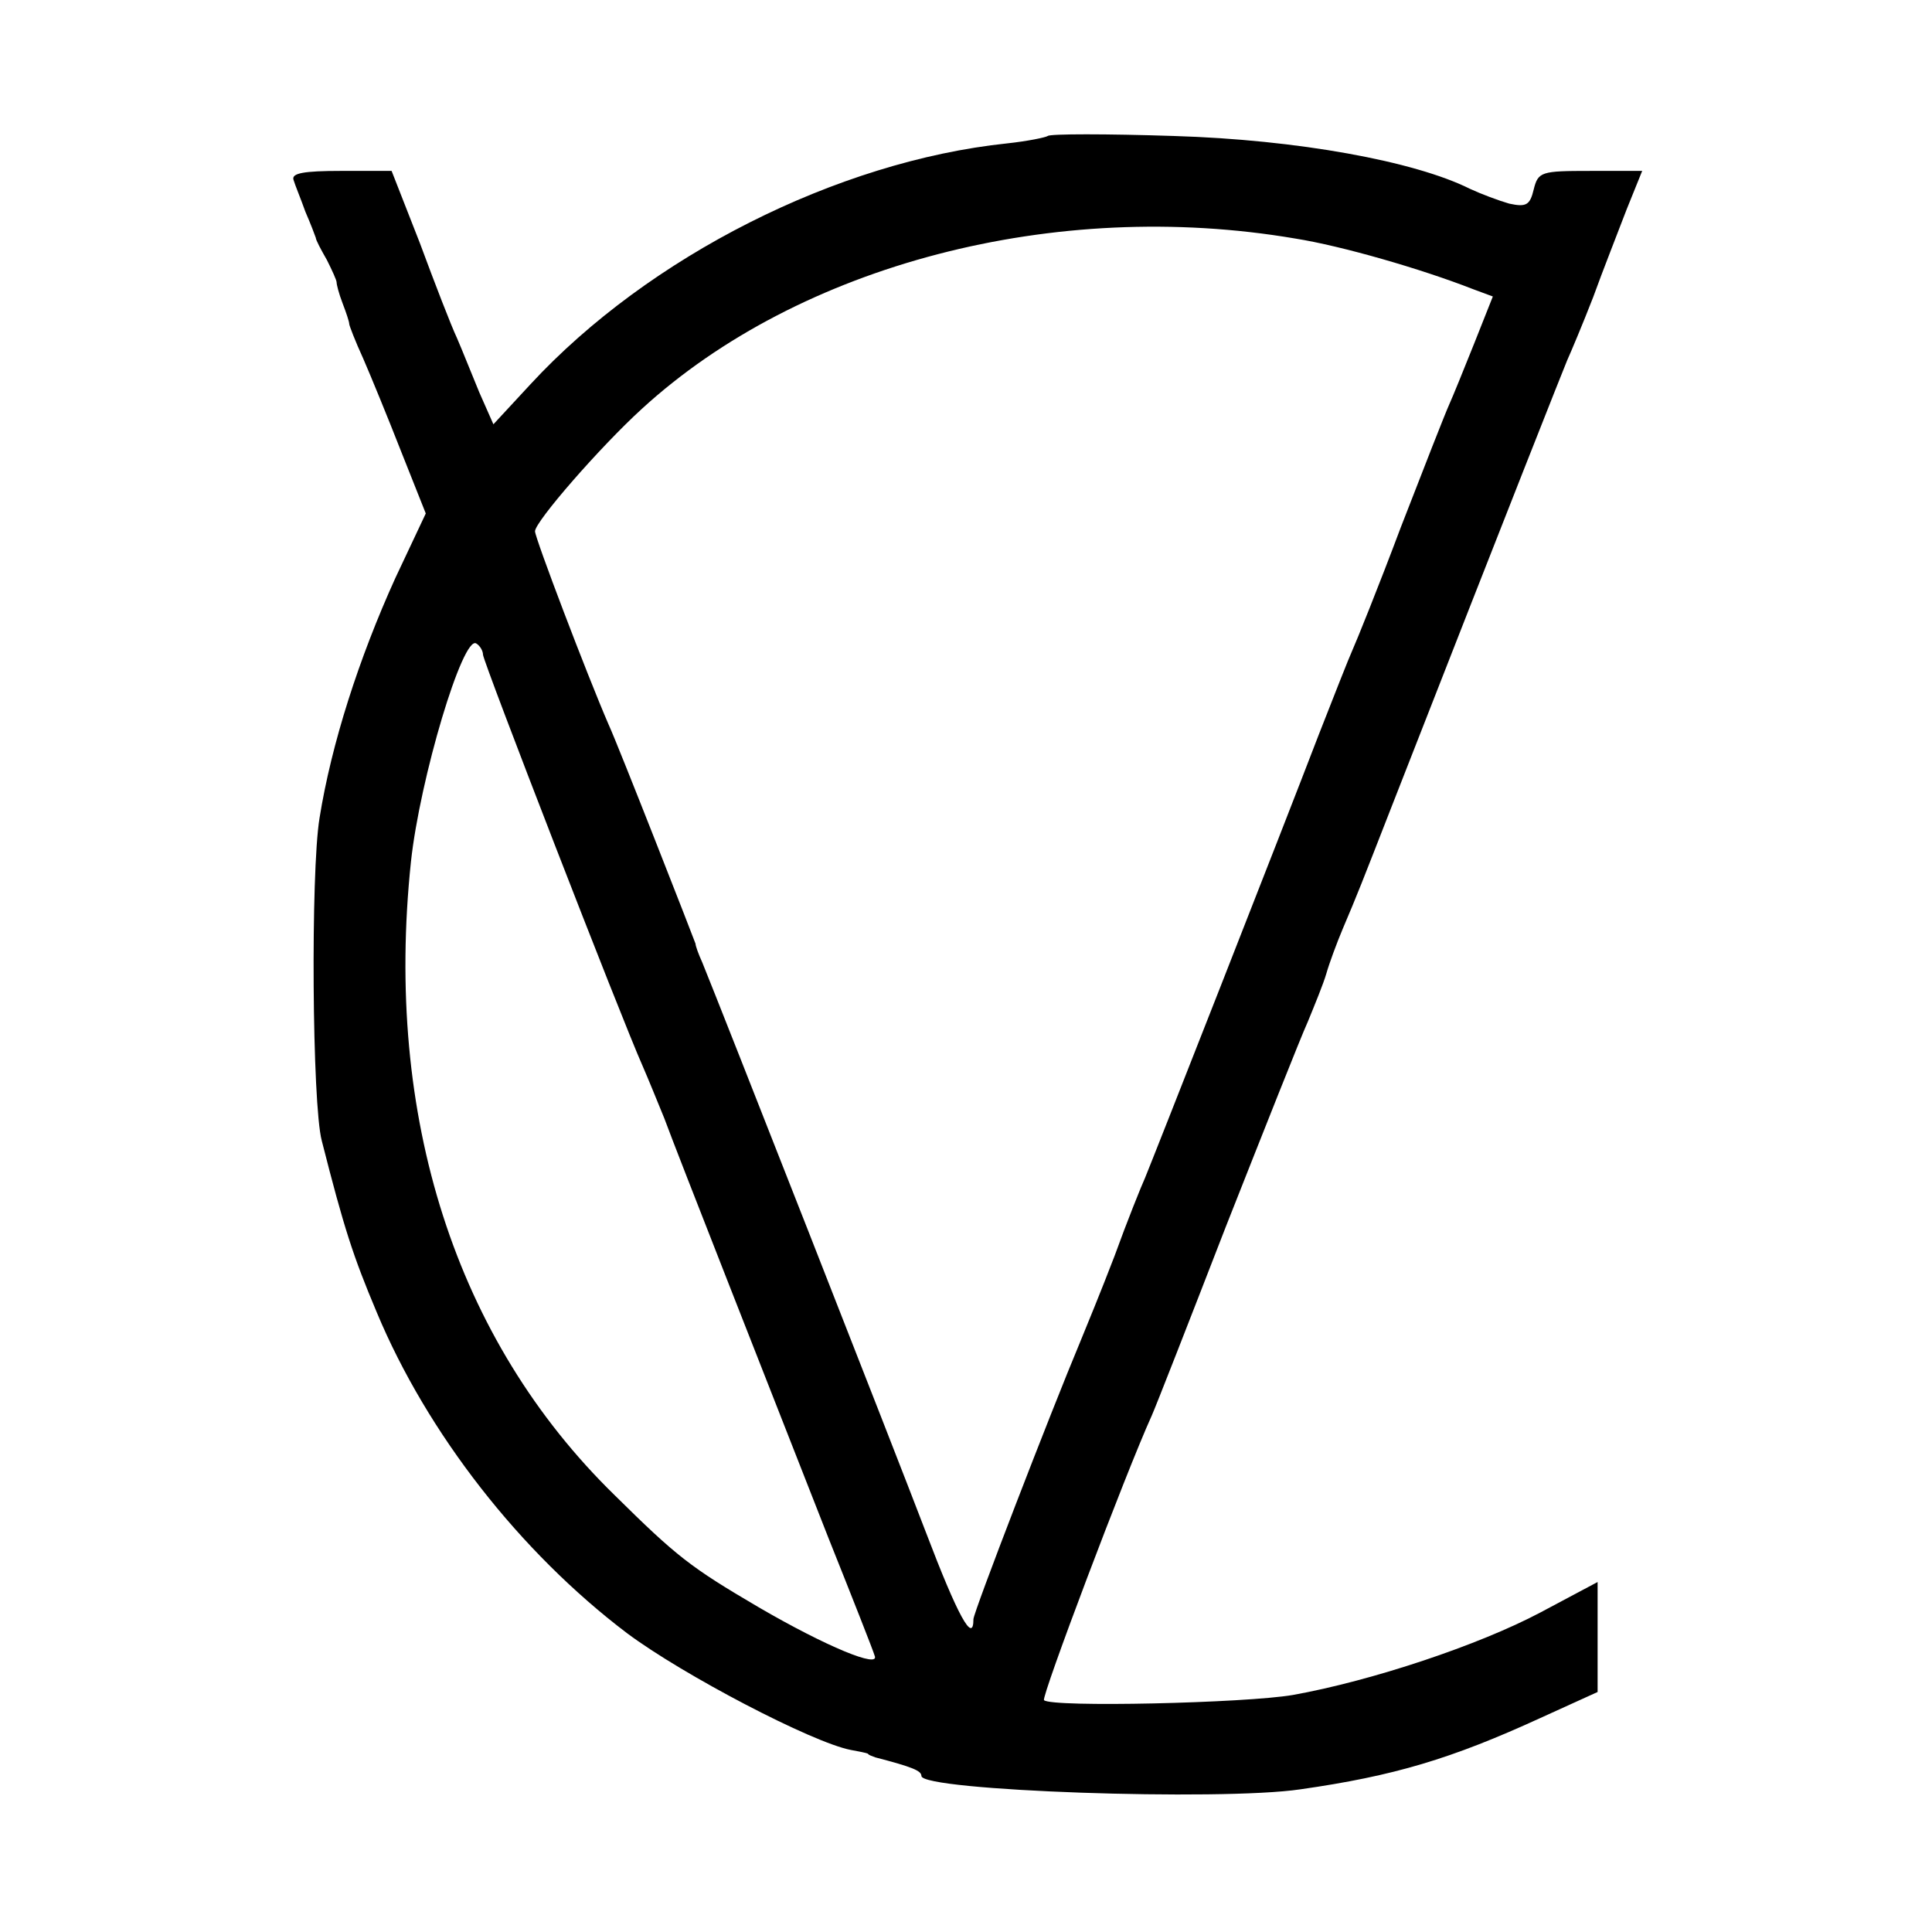 <svg xmlns="http://www.w3.org/2000/svg"
 width="260pt" height="260pt" viewBox="0 0 260 260"
 preserveAspectRatio="xMidYMid meet">
<g transform="translate(0,260) scale(0.1,-0.1)"
fill="#000000" stroke="none">
<path d="M1410 2417 c-3 -2 -27 -7 -55 -10 -228 -24 -482 -152 -641 -324 l-50
-54 -19 43 c-10 24 -23 57 -30 73 -8 17 -30 74 -50 128 l-38 97 -68 0 c-50 0
-67 -3 -64 -12 2 -7 10 -26 16 -43 7 -16 13 -32 14 -35 0 -3 7 -16 15 -30 7
-14 13 -27 13 -30 0 -3 3 -15 8 -28 5 -13 9 -25 9 -28 0 -2 8 -23 19 -47 10
-23 33 -79 51 -125 l33 -83 -41 -87 c-49 -108 -86 -223 -102 -323 -12 -73 -10
-385 3 -434 30 -118 42 -155 74 -231 68 -163 193 -323 337 -432 75 -56 249
-147 301 -157 11 -2 21 -4 23 -5 1 -2 5 -3 10 -5 50 -13 62 -18 62 -25 0 -20
402 -34 510 -18 126 18 203 41 323 96 l77 35 0 74 0 74 -77 -41 c-83 -44 -227
-92 -333 -111 -64 -11 -325 -17 -335 -7 -4 4 110 306 145 383 5 11 50 126 100
255 51 129 100 253 110 275 9 22 21 51 25 65 4 14 14 41 22 60 20 47 25 60 66
165 167 427 229 583 236 600 5 11 21 49 35 85 13 36 34 89 45 118 l21 52 -70
0 c-66 0 -70 -1 -76 -25 -5 -21 -10 -24 -33 -19 -14 4 -38 13 -53 20 -74 37
-232 66 -398 71 -91 3 -167 3 -170 0z m333 -138 c63 -10 170 -41 239 -68 l27
-10 -25 -63 c-14 -35 -29 -72 -34 -83 -5 -11 -34 -85 -65 -165 -30 -80 -60
-154 -65 -165 -5 -11 -25 -62 -45 -113 -51 -133 -224 -573 -234 -597 -5 -11
-24 -58 -41 -105 -18 -47 -39 -98 -46 -115 -41 -98 -144 -365 -144 -374 0 -34
-21 4 -64 117 -42 110 -278 711 -301 767 -5 11 -9 22 -9 25 -2 6 -104 267
-117 295 -29 67 -99 251 -99 260 0 13 88 114 144 165 212 194 556 284 879 229z
m-1093 -560 c0 -9 186 -489 215 -554 7 -16 20 -48 29 -70 18 -49 143 -366 221
-565 32 -80 60 -151 62 -158 8 -18 -65 12 -156 65 -92 54 -110 68 -194 151
-214 209 -310 509 -274 852 12 112 70 306 88 294 5 -3 9 -10 9 -15z"/>
</g>
</svg>
